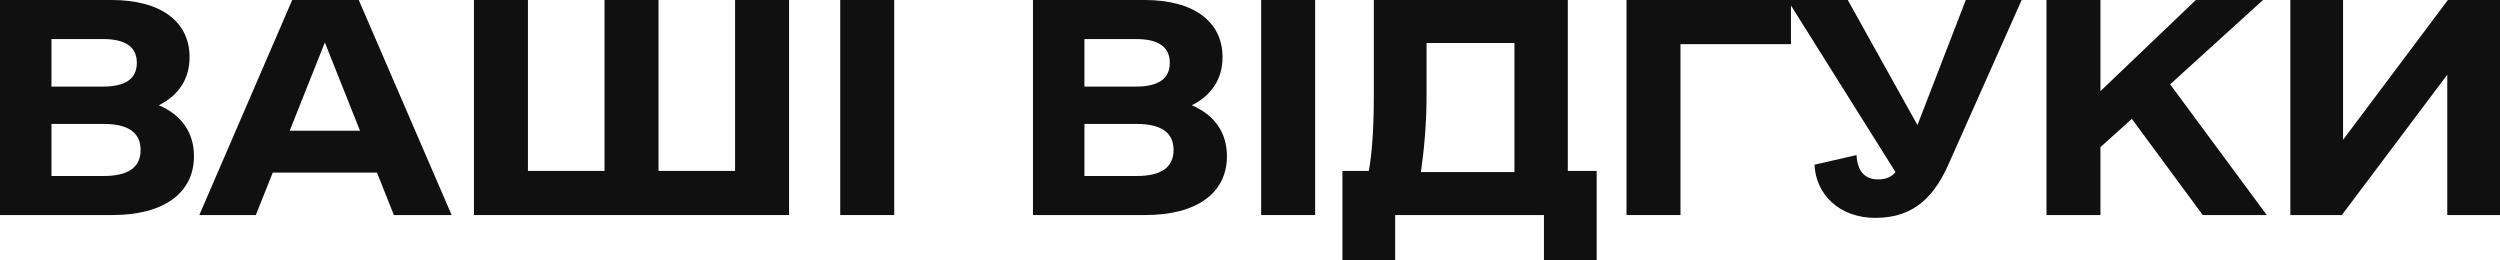 <svg width="557" height="58" viewBox="0 0 557 58" fill="none" xmlns="http://www.w3.org/2000/svg">
<path d="M35.383 23.452C40.418 25.596 43.215 29.504 43.215 34.8C43.215 42.996 36.502 47.913 25.034 47.913H0V0H24.894C35.803 0 42.236 4.791 42.236 12.735C42.236 17.652 39.719 21.309 35.383 23.452ZM22.936 8.7H11.468V19.291H22.936C27.971 19.291 30.488 17.526 30.488 13.996C30.488 10.465 27.971 8.7 22.936 8.7ZM23.076 39.213C28.53 39.213 31.327 37.322 31.327 33.413C31.327 29.504 28.53 27.613 23.076 27.613H11.468V39.213H23.076Z" fill="#101010"/>
<path d="M87.761 47.913L83.985 38.456H60.769L56.993 47.913H44.407L65.105 0H79.93L100.628 47.913H87.761ZM64.546 29.126H80.209L72.377 9.457L64.546 29.126Z" fill="#101010"/>
<path d="M163.775 0H175.802V47.913H105.595V0H117.623V38.078H134.685V0H146.713V38.078H163.775V0Z" fill="#101010"/>
<path d="M187.203 47.913V0H199.231V47.913H187.203Z" fill="#101010"/>
<path d="M265.527 23.452C270.562 25.596 273.359 29.504 273.359 34.8C273.359 42.996 266.646 47.913 255.178 47.913H230.144V0H255.038C265.947 0 272.38 4.791 272.38 12.735C272.38 17.652 269.863 21.309 265.527 23.452ZM253.08 8.7H241.612V19.291H253.08C258.115 19.291 260.632 17.526 260.632 13.996C260.632 10.465 258.115 8.7 253.08 8.7ZM253.22 39.213C258.674 39.213 261.471 37.322 261.471 33.413C261.471 29.504 258.674 27.613 253.22 27.613H241.612V39.213H253.22Z" fill="#101010"/>
<path d="M280.984 47.913V0H293.011V47.913H280.984Z" fill="#101010"/>
<path d="M349.305 38.078H355.739V58H343.991V47.913H310.845V58H299.098V38.078H304.972C305.671 34.296 306.09 28.748 306.09 21.309V0H349.305V38.078ZM316.579 38.33H337.418V9.583H317.838V21.309C317.838 27.487 317.279 33.539 316.579 38.33Z" fill="#101010"/>
<path d="M399.026 0V9.835H374.412V47.913H362.385V0H399.026Z" fill="#101010"/>
<path d="M437.979 0H450.426L434.482 35.809C431.266 43.374 426.79 48.544 417.84 48.544C409.728 48.544 404.553 43.248 404.274 36.691L413.644 34.548C413.784 38.078 415.462 39.97 418.399 39.97C419.937 39.97 421.336 39.591 422.315 38.33L398.26 0H411.686L427.21 27.865L437.979 0Z" fill="#101010"/>
<path d="M490.776 47.913L474.973 26.478L467.98 32.783V47.913H455.953V0H467.98V20.3L489.238 0H504.202L483.504 18.787L505.041 47.913H490.776Z" fill="#101010"/>
<path d="M545.392 0H557V47.913H545.252V16.643L521.757 47.913H510.289V0H522.036V31.143L545.392 0Z" fill="#101010"/>
</svg>
